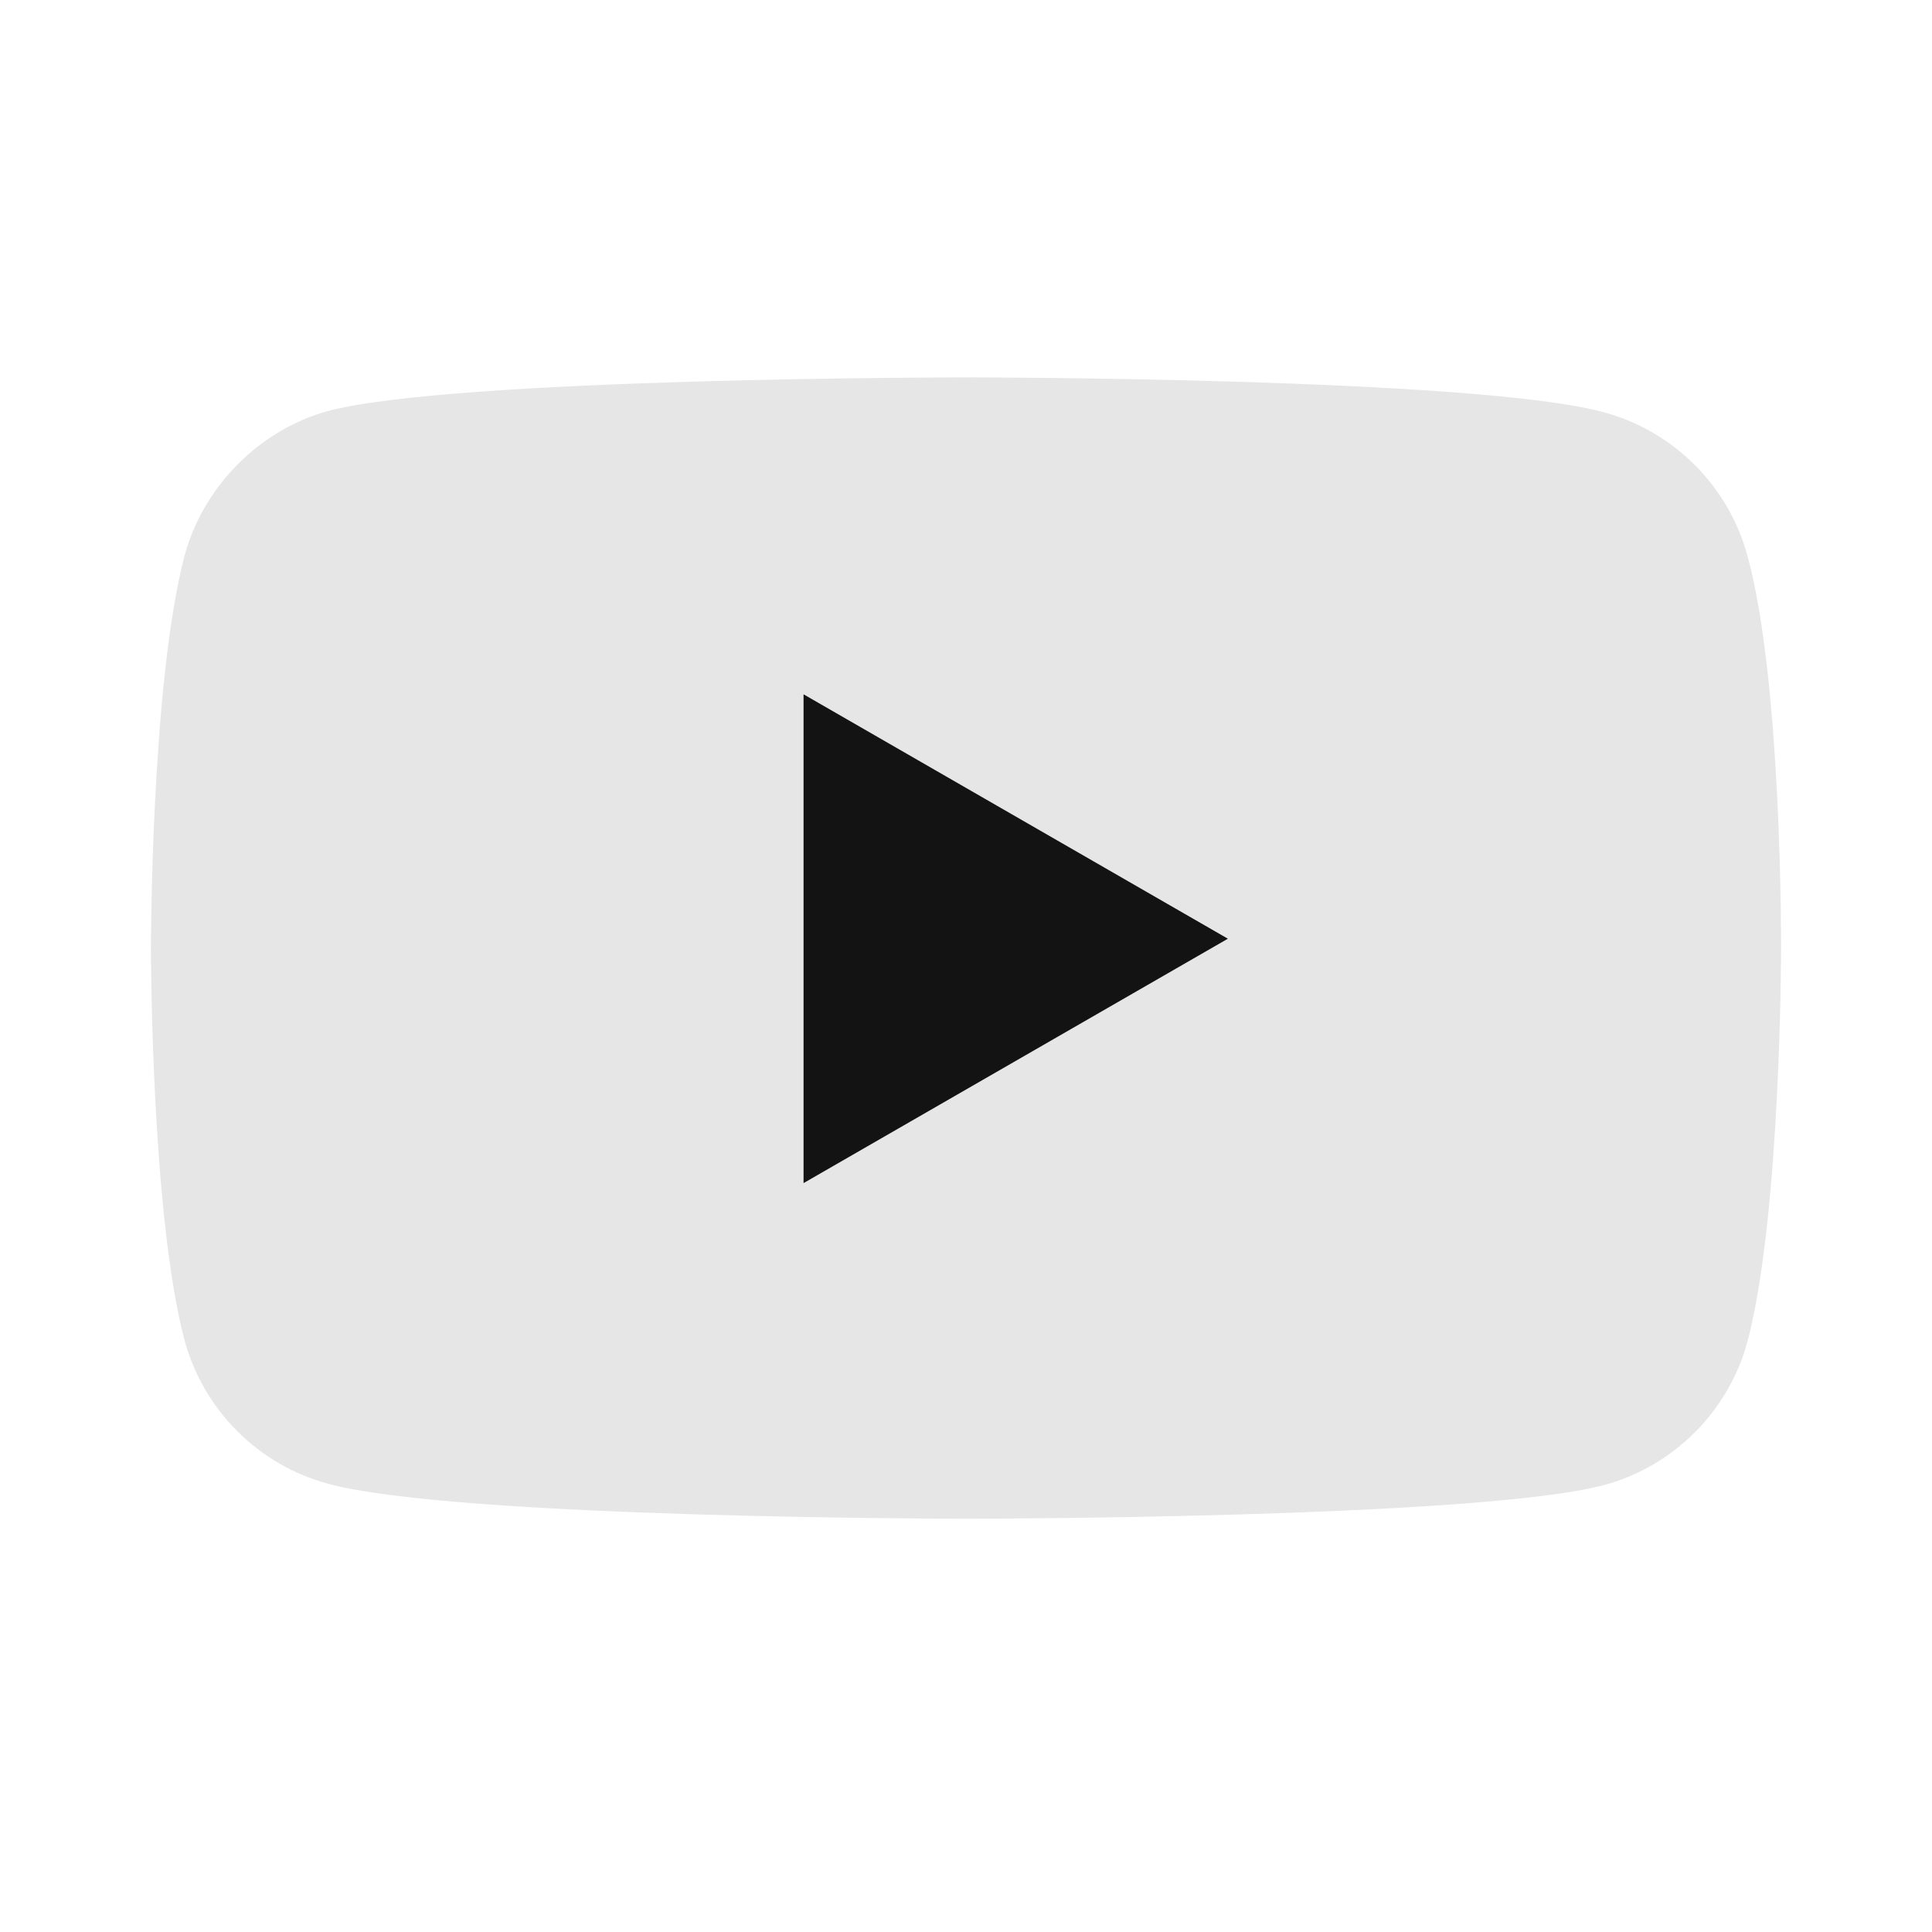 <svg width="24" height="24" viewBox="0 0 24 24" fill="none" xmlns="http://www.w3.org/2000/svg">
<path d="M21.708 6.906C21.474 6.039 20.791 5.355 19.923 5.121C18.338 4.688 12 4.688 12 4.688C12 4.688 5.661 4.688 4.077 5.105C3.226 5.338 2.526 6.039 2.292 6.906C1.875 8.491 1.875 11.777 1.875 11.777C1.875 11.777 1.875 15.079 2.292 16.647C2.526 17.515 3.209 18.199 4.077 18.432C5.678 18.866 12 18.866 12 18.866C12 18.866 18.338 18.866 19.923 18.449C20.791 18.215 21.474 17.531 21.708 16.664C22.125 15.079 22.125 11.793 22.125 11.793C22.125 11.793 22.142 8.491 21.708 6.906Z" fill="#E6E6E6"/>
<path d="M9.982 14.697L15.253 11.661L9.982 8.625V14.697Z" fill="#131313"/>
</svg>
